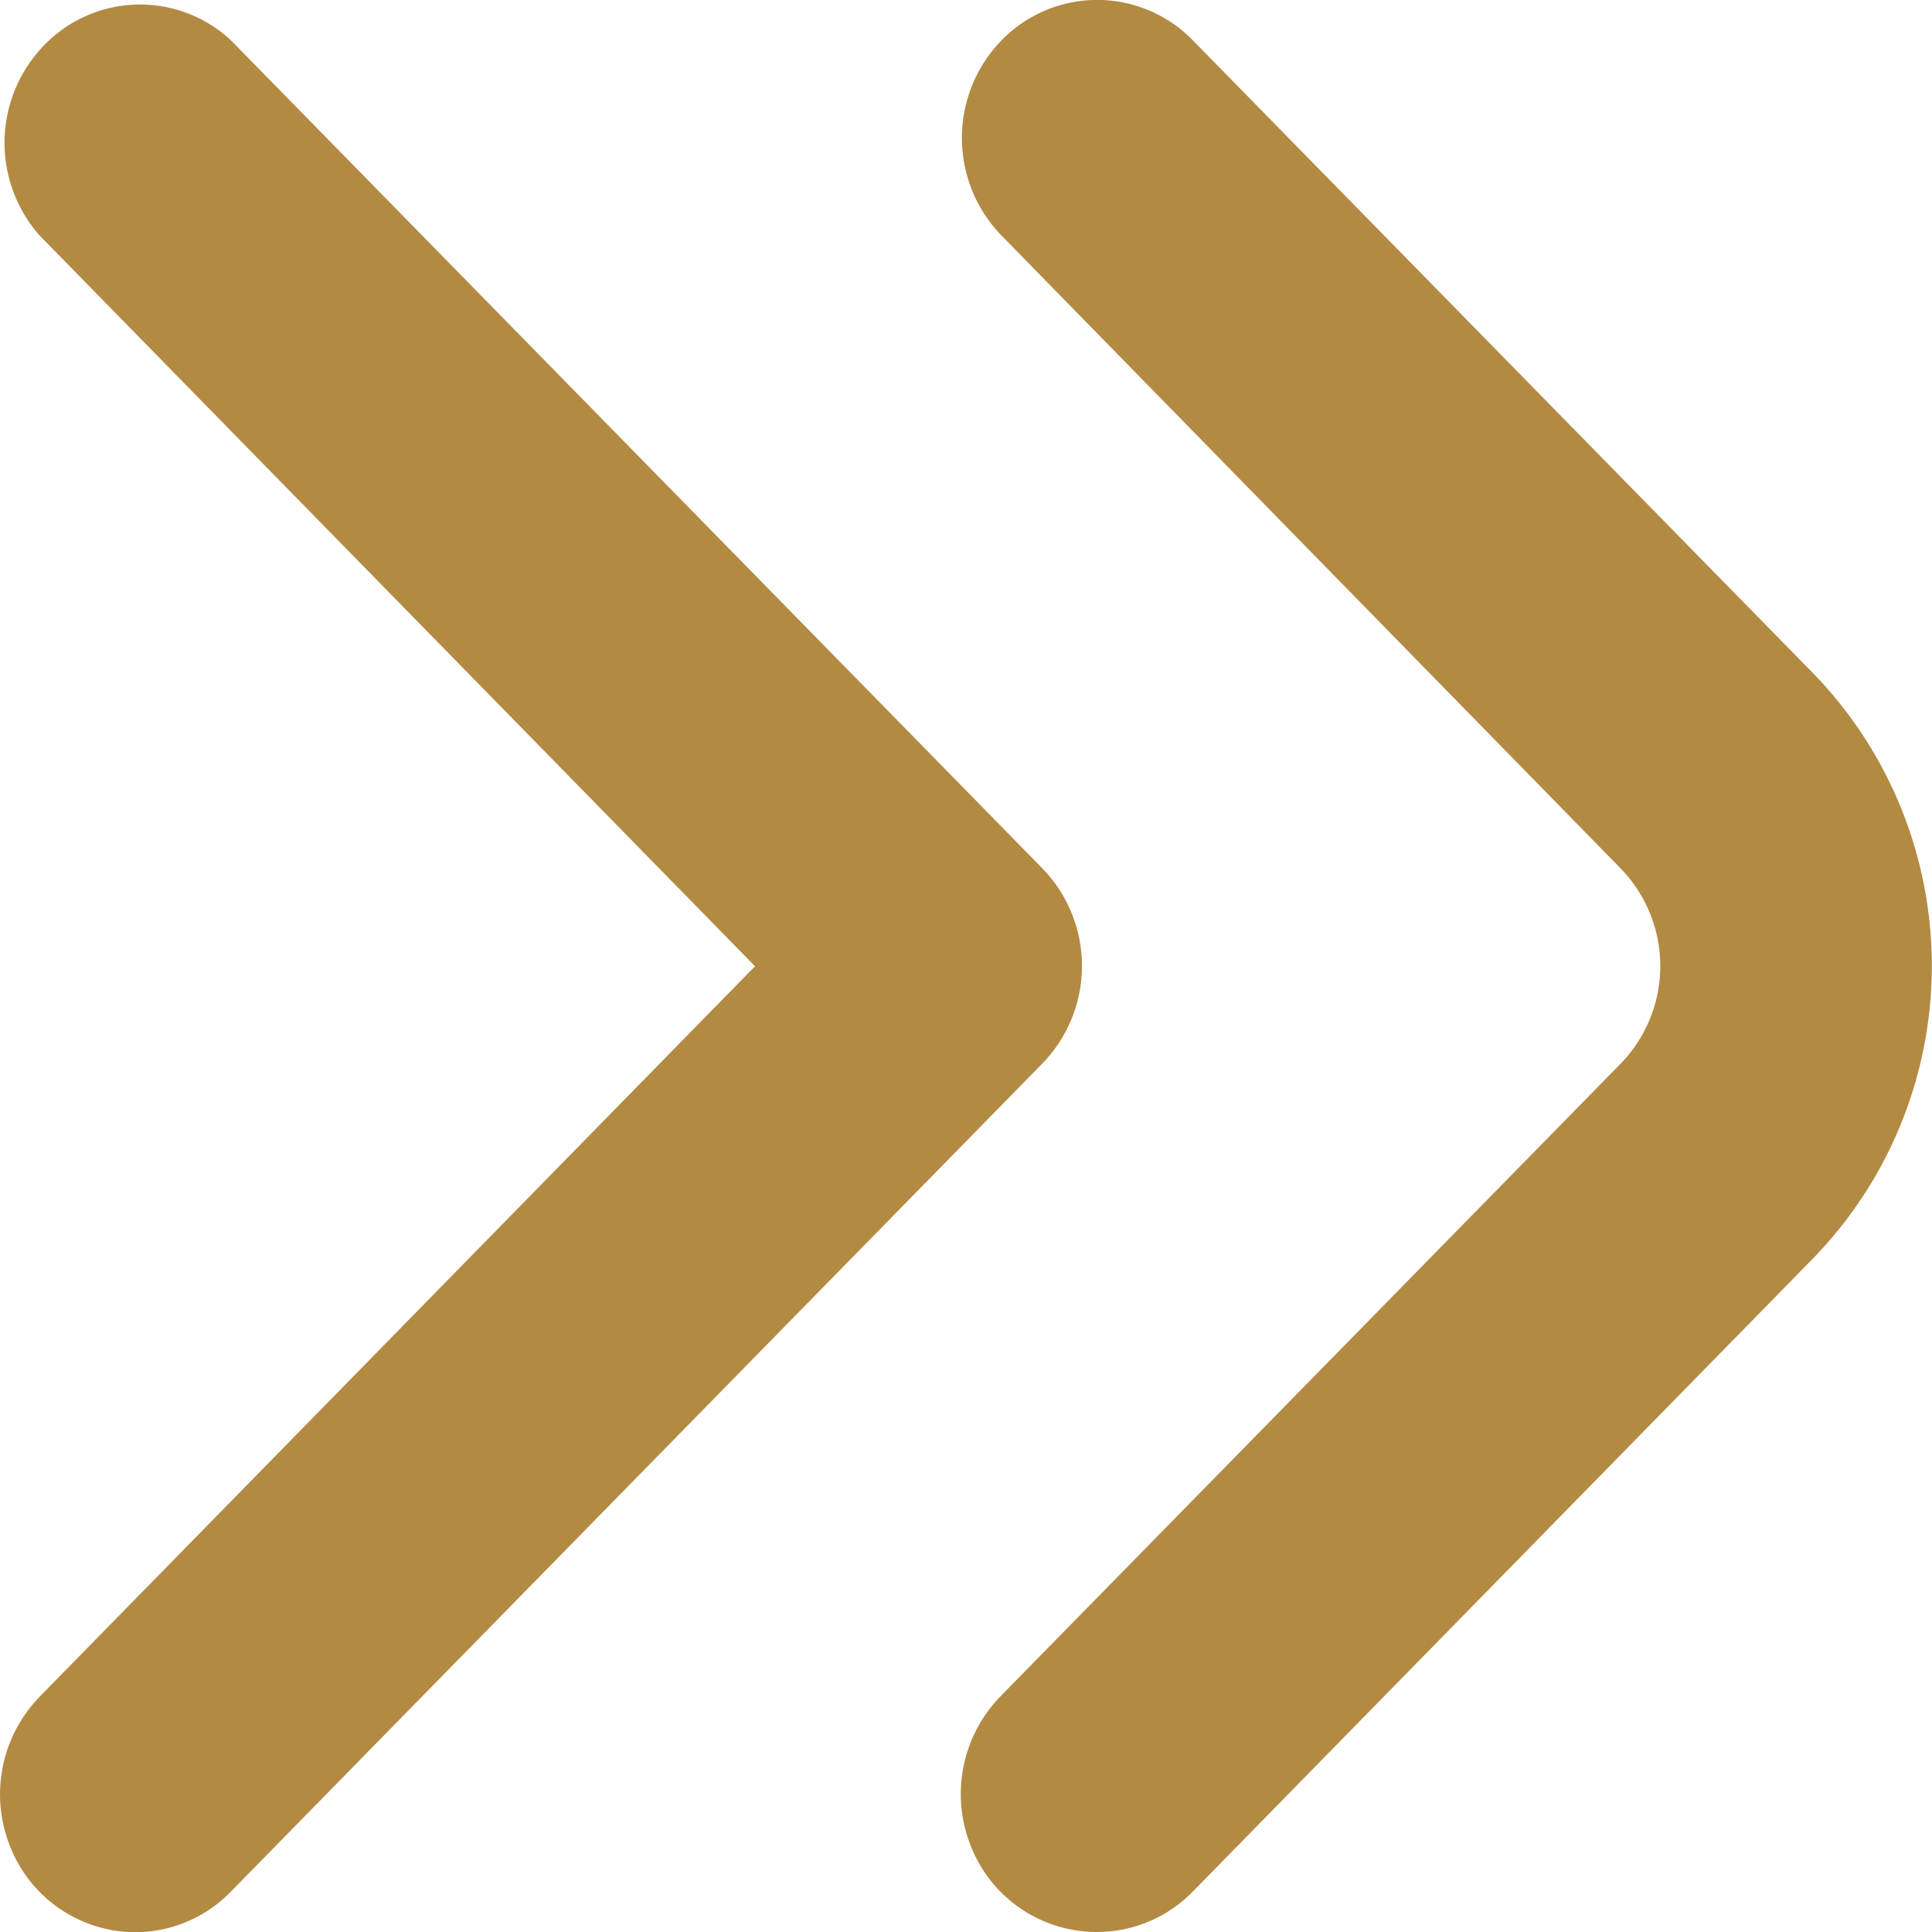 <svg id="fi-rr-angle-double-small-right" xmlns="http://www.w3.org/2000/svg" width="15" height="15" viewBox="0 0 15 15">
  <path id="Path_100" data-name="Path 100" d="M13.15,20a1.05,1.05,0,0,1-.971-.661,1.087,1.087,0,0,1,.227-1.168l4.816-4.913a1.087,1.087,0,0,0,0-1.515L12.415,6.829a1.087,1.087,0,0,1,0-1.516,1.036,1.036,0,0,1,1.485,0l4.815,4.913a3.26,3.26,0,0,1,0,4.545L13.9,19.686A1.04,1.04,0,0,1,13.15,20Z" transform="translate(-4.639 -5)" fill="#b28a42"/>
  <path id="Path_101" data-name="Path 101" d="M6.15,20a1.05,1.05,0,0,1-.964-.665,1.087,1.087,0,0,1,.229-1.164L10.969,12.5,5.415,6.827a1.087,1.087,0,0,1,.034-1.477A1.035,1.035,0,0,1,6.9,5.311l6.3,6.429a1.087,1.087,0,0,1,0,1.515L6.9,19.684A1.04,1.04,0,0,1,6.15,20Z" transform="translate(-5.107 -4.998)" fill="#b28a42"/>
</svg>
